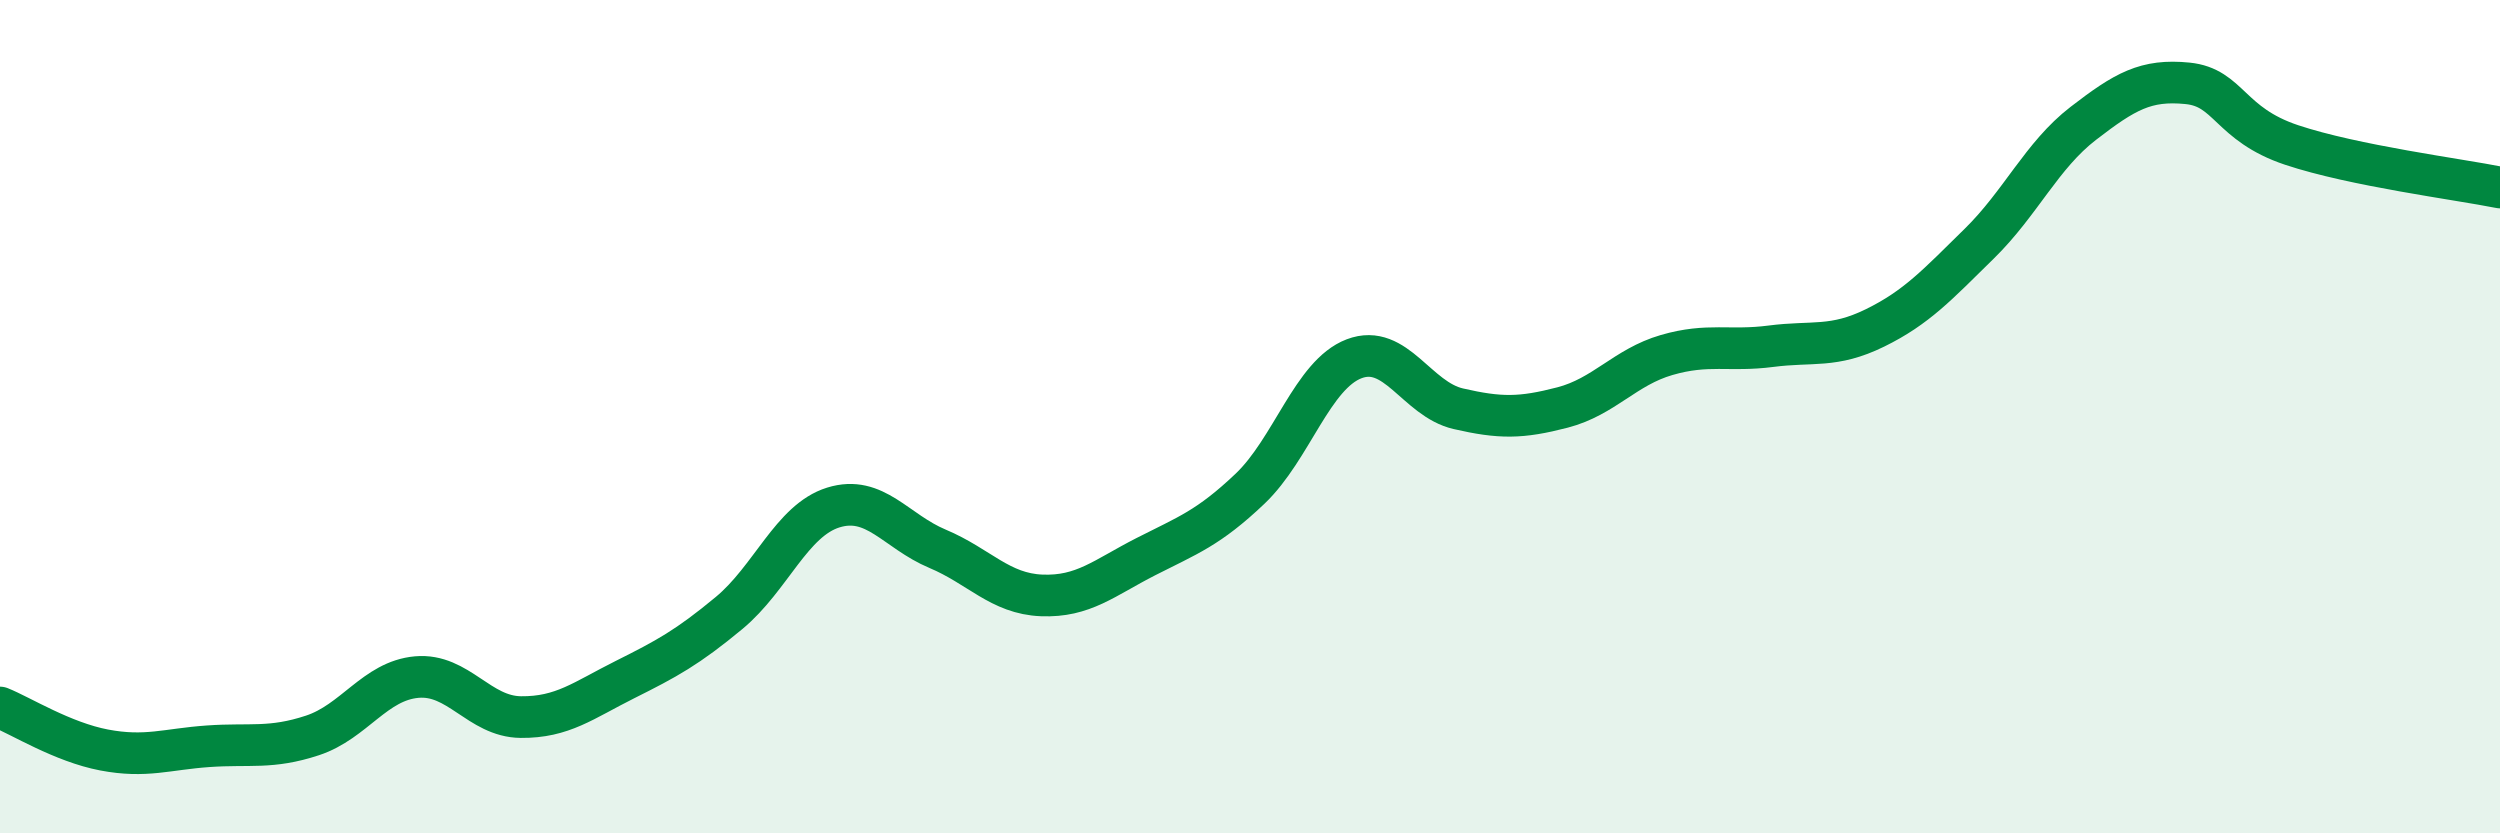 
    <svg width="60" height="20" viewBox="0 0 60 20" xmlns="http://www.w3.org/2000/svg">
      <path
        d="M 0,16.98 C 0.5,17.18 1.5,17.81 2.5,18 C 3.5,18.19 4,17.98 5,17.91 C 6,17.84 6.5,17.98 7.5,17.65 C 8.5,17.32 9,16.34 10,16.25 C 11,16.16 11.5,17.2 12.5,17.21 C 13.5,17.22 14,16.81 15,16.31 C 16,15.81 16.5,15.54 17.5,14.71 C 18.5,13.88 19,12.49 20,12.18 C 21,11.87 21.5,12.75 22.5,13.17 C 23.5,13.59 24,14.25 25,14.29 C 26,14.33 26.5,13.87 27.5,13.36 C 28.5,12.85 29,12.68 30,11.73 C 31,10.78 31.5,8.99 32.5,8.61 C 33.5,8.23 34,9.58 35,9.81 C 36,10.04 36.5,10.04 37.5,9.78 C 38.5,9.52 39,8.81 40,8.52 C 41,8.23 41.5,8.44 42.5,8.31 C 43.5,8.18 44,8.36 45,7.87 C 46,7.38 46.5,6.83 47.5,5.85 C 48.5,4.87 49,3.73 50,2.96 C 51,2.19 51.5,1.9 52.5,2 C 53.5,2.1 53.5,2.98 55,3.48 C 56.5,3.98 59,4.3 60,4.5L60 20L0 20Z"
        fill="#008740"
        opacity="0.1"
        stroke-linecap="round"
        stroke-linejoin="round"
      />
      <path
        d="M 0,16.98 C 0.5,17.18 1.5,17.81 2.5,18 C 3.5,18.19 4,17.98 5,17.91 C 6,17.84 6.5,17.98 7.5,17.65 C 8.5,17.32 9,16.34 10,16.25 C 11,16.16 11.5,17.2 12.5,17.21 C 13.5,17.22 14,16.81 15,16.31 C 16,15.81 16.5,15.54 17.5,14.71 C 18.5,13.88 19,12.49 20,12.18 C 21,11.87 21.5,12.75 22.5,13.17 C 23.5,13.59 24,14.25 25,14.29 C 26,14.33 26.5,13.87 27.5,13.36 C 28.5,12.85 29,12.68 30,11.73 C 31,10.78 31.5,8.99 32.5,8.61 C 33.5,8.23 34,9.58 35,9.81 C 36,10.04 36.5,10.04 37.5,9.78 C 38.5,9.52 39,8.81 40,8.52 C 41,8.23 41.5,8.44 42.5,8.31 C 43.5,8.18 44,8.36 45,7.87 C 46,7.38 46.5,6.83 47.5,5.85 C 48.5,4.87 49,3.73 50,2.96 C 51,2.19 51.5,1.9 52.5,2 C 53.5,2.1 53.5,2.98 55,3.48 C 56.5,3.98 59,4.3 60,4.5"
        stroke="#008740"
        stroke-width="1"
        fill="none"
        stroke-linecap="round"
        stroke-linejoin="round"
      />
    </svg>
  